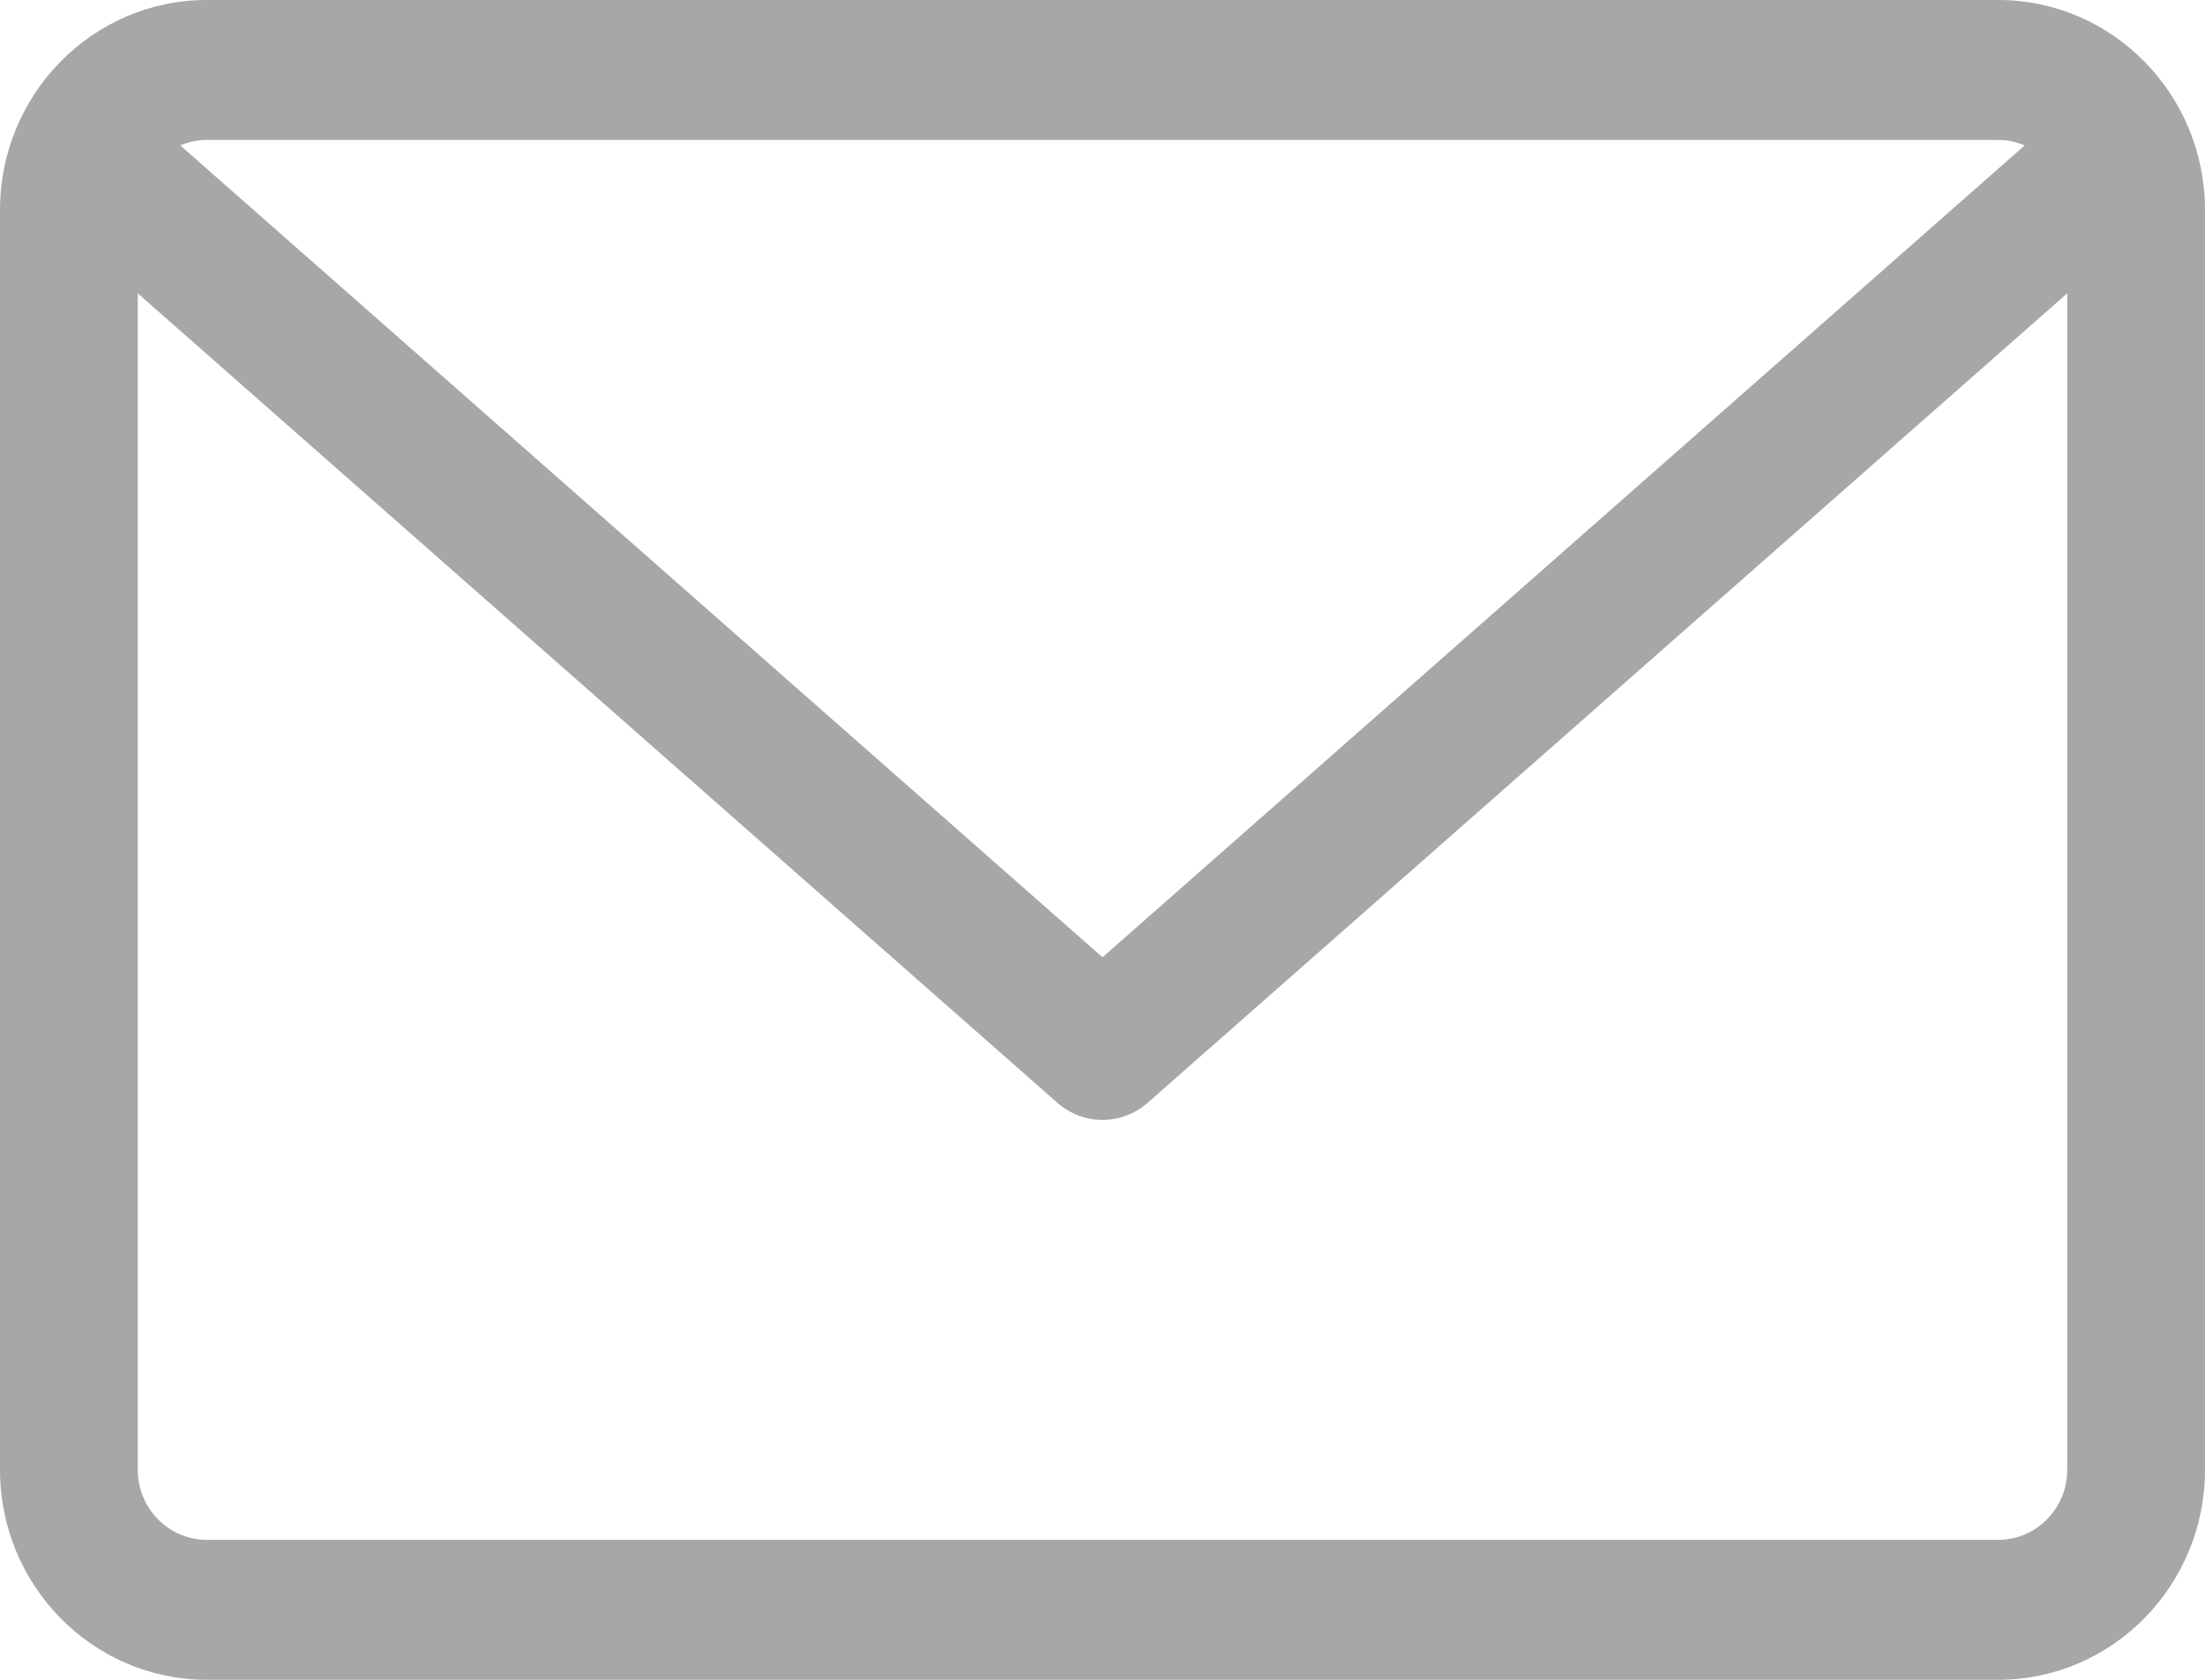 <svg width="21" height="16" viewBox="0 0 21 16" fill="none" xmlns="http://www.w3.org/2000/svg">
<path opacity="0.4" d="M19.031 0H1.969C0.883 0 0 0.897 0 2V14C0 15.103 0.883 16 1.969 16H19.031C20.117 16 21 15.103 21 14V2C21 0.897 20.117 0 19.031 0ZM19.031 1.333C19.12 1.333 19.205 1.352 19.283 1.385L10.5 9.118L1.717 1.385C1.795 1.352 1.88 1.333 1.969 1.333H19.031ZM19.031 14.667H1.969C1.607 14.667 1.312 14.368 1.312 14V2.794L10.07 10.504C10.194 10.613 10.347 10.667 10.5 10.667C10.653 10.667 10.806 10.613 10.93 10.504L19.688 2.794V14C19.688 14.368 19.393 14.667 19.031 14.667Z" fill="#252525"/>
</svg>
